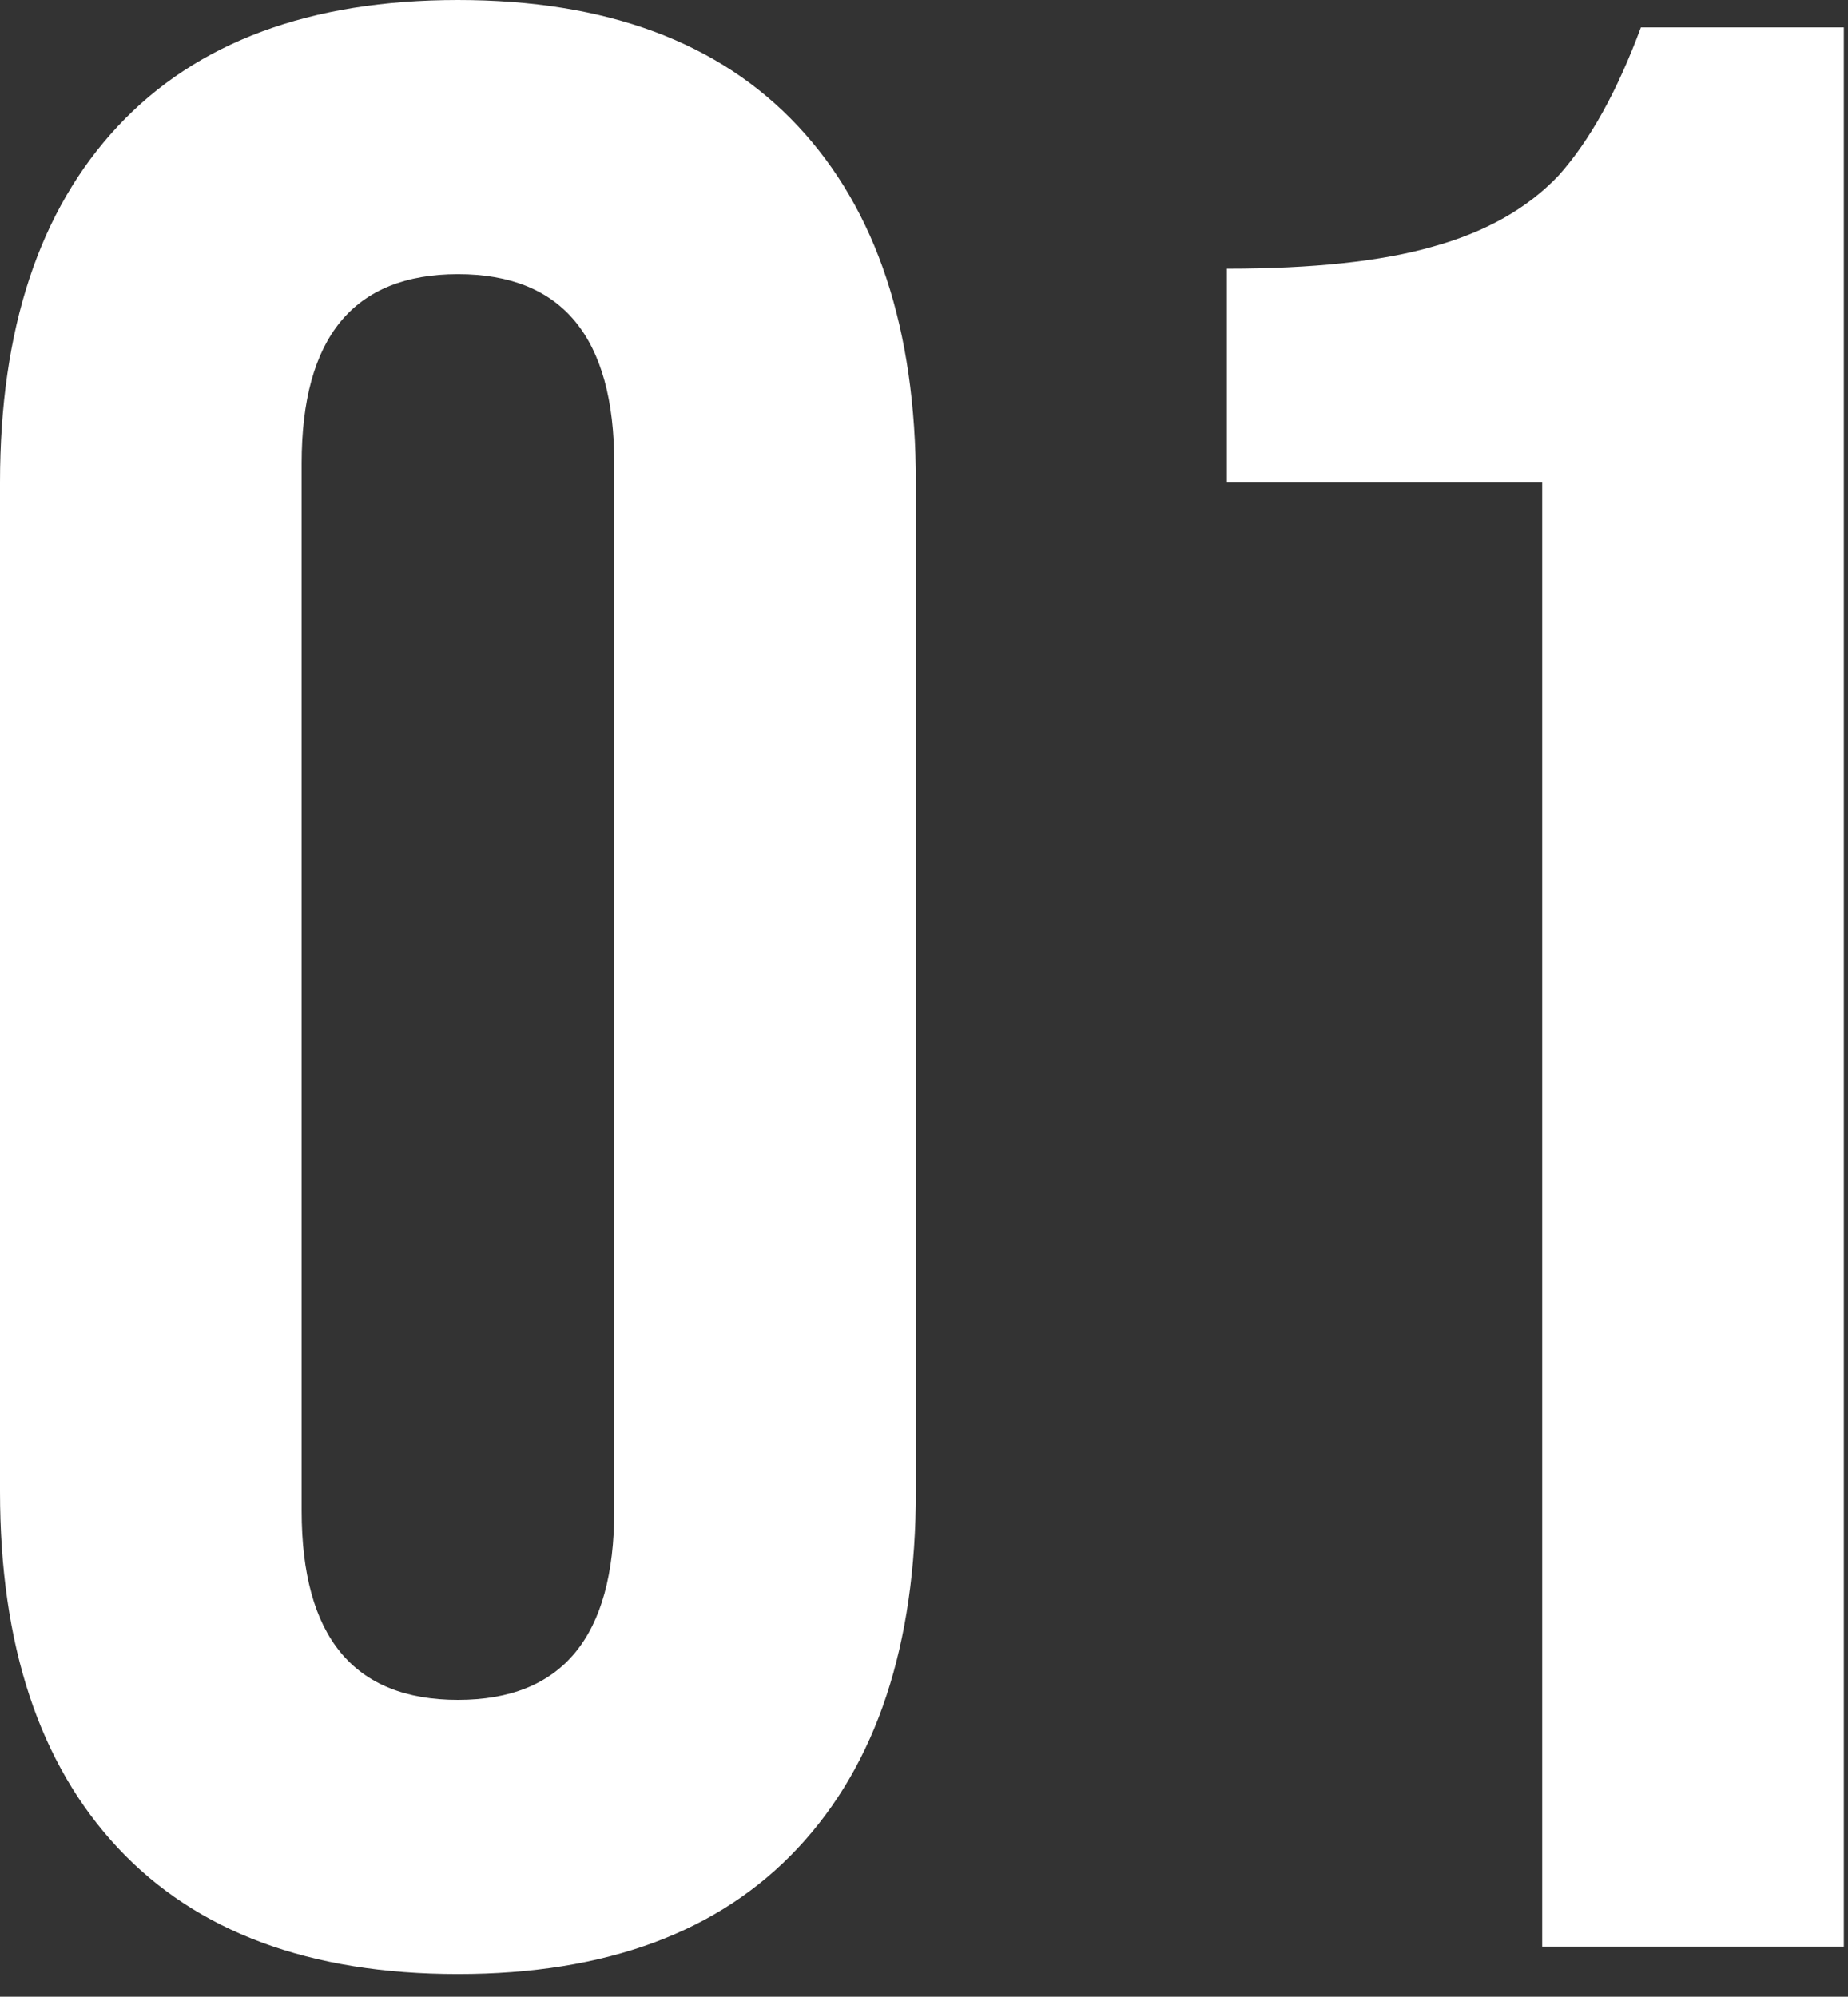 <svg width="62" height="67" viewBox="0 0 62 67" fill="none" xmlns="http://www.w3.org/2000/svg">
<rect x="0" y="0" width="62" height="67" fill="#333333" stroke="none"/>
<path d="M15.364 66.24C10.396 66.24 6.593 64.829 3.956 62.008C1.319 59.187 -0 55.2 -0 50.048V16.192C-0 11.04 1.319 7.053 3.956 4.232C6.593 1.411 10.396 6.48499e-05 15.364 6.48499e-05C20.332 6.48499e-05 24.134 1.411 26.772 4.232C29.409 7.053 30.728 11.04 30.728 16.192V50.048C30.728 55.2 29.409 59.187 26.772 62.008C24.134 64.829 20.332 66.24 15.364 66.24ZM15.364 57.04C18.86 57.04 20.608 54.924 20.608 50.692V15.548C20.608 11.316 18.86 9.2 15.364 9.2C11.868 9.2 10.12 11.316 10.12 15.548V50.692C10.12 54.924 11.868 57.04 15.364 57.04ZM51.74 16.192H41.16V9.016C44.042 9.016 46.343 8.771 48.06 8.28C49.839 7.789 51.249 6.992 52.292 5.888C53.334 4.723 54.255 3.067 55.052 0.92H61.86V65.32H51.74V16.192Z" fill="white"/>
</svg>
